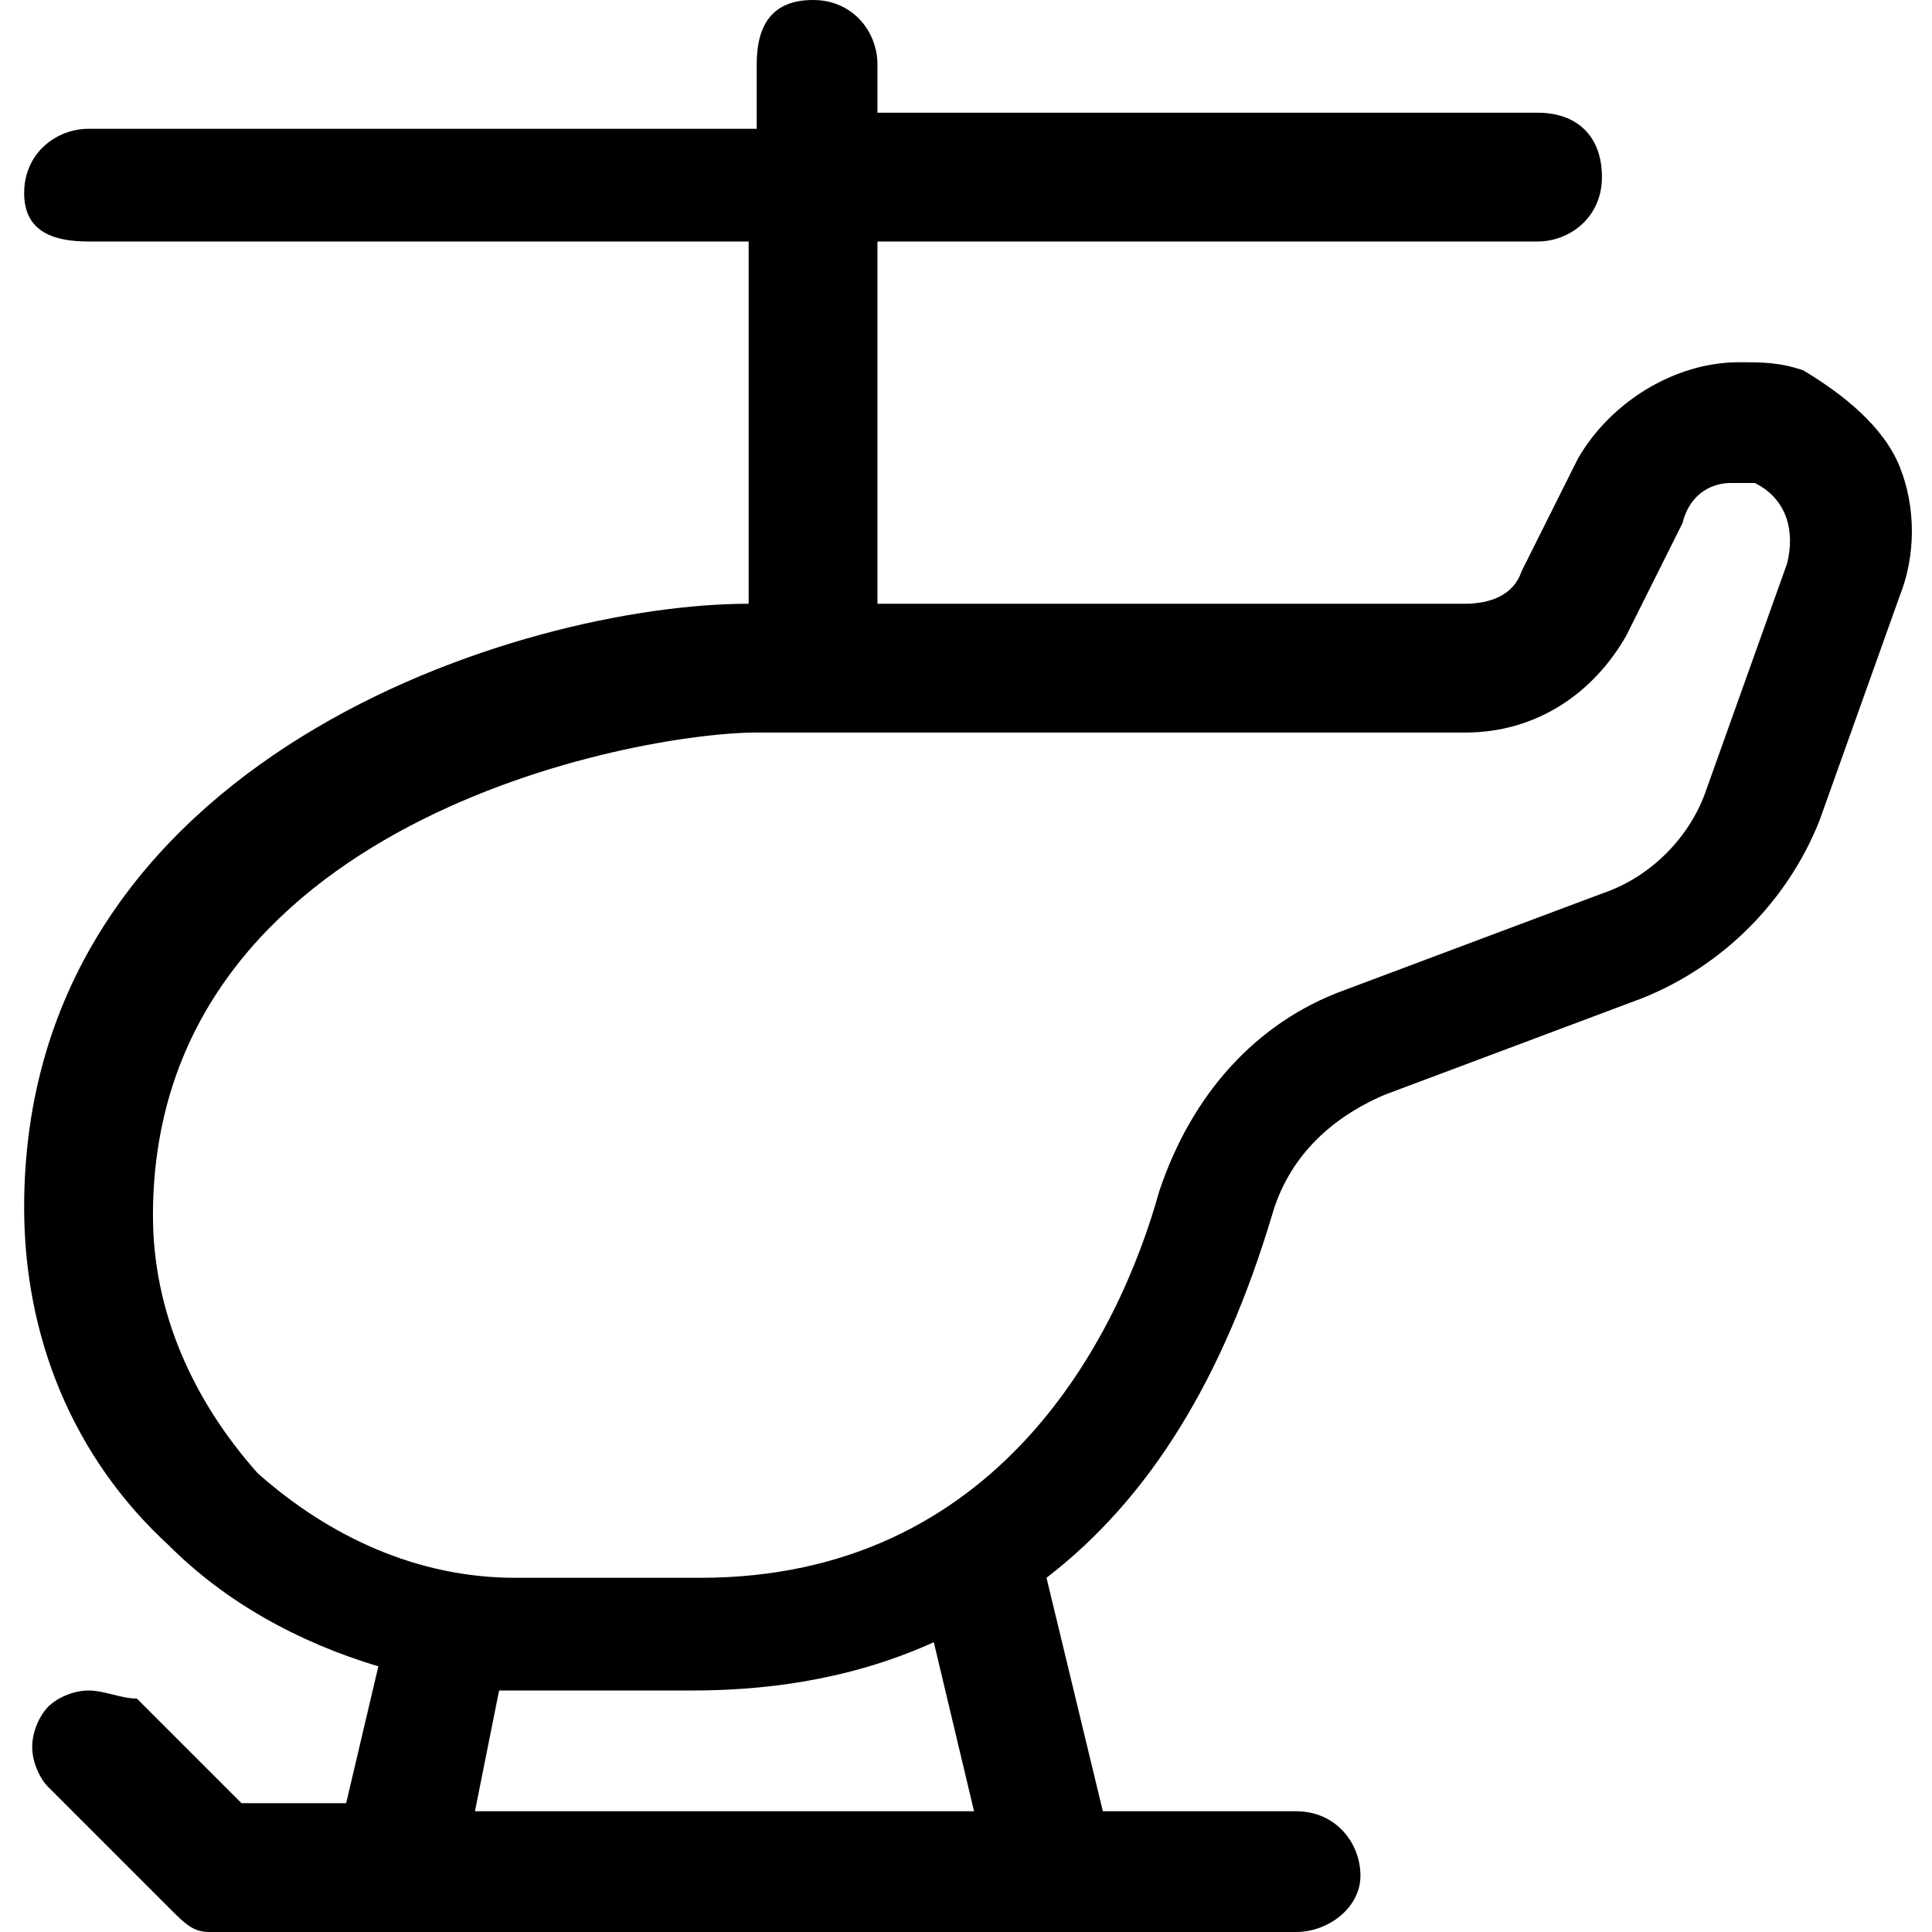 <?xml version="1.0" encoding="utf-8"?>
<!-- Generator: Adobe Illustrator 23.0.1, SVG Export Plug-In . SVG Version: 6.00 Build 0)  -->
<svg version="1.1" id="Regular" xmlns="http://www.w3.org/2000/svg" xmlns:xlink="http://www.w3.org/1999/xlink" x="0px" y="0px"
	 viewBox="0 0 24 24" style="enable-background:new 0 0 24 24;" xml:space="preserve">
<title>ambulance-helicopter</title>
<path d="M23.6,5.8c-0.2-0.5-0.7-0.9-1.2-1.2c-0.3-0.1-0.5-0.1-0.8-0.1c-0.8,0-1.6,0.5-2,1.2l-0.7,1.4c-0.1,0.3-0.4,0.4-0.7,0.4h-7.3
	V3h8.2c0.4,0,0.8-0.3,0.8-0.8s-0.3-0.8-0.8-0.8h-8.2V0.8c0-0.4-0.3-0.8-0.8-0.8S9.4,0.3,9.4,0.8v0.8H1.1c-0.4,0-0.8,0.3-0.8,0.8
	S0.7,3,1.1,3h8.2v4.5c-2.8,0-9,1.9-9,7.5c0,1.6,0.6,3.1,1.8,4.2c0.7,0.7,1.6,1.2,2.6,1.5l-0.4,1.7H3l-1.3-1.3
	C1.5,21.1,1.3,21,1.1,21s-0.4,0.1-0.5,0.2c-0.1,0.1-0.2,0.3-0.2,0.5s0.1,0.4,0.2,0.5l1.5,1.5C2.3,23.9,2.4,24,2.6,24h13.5
	c0.4,0,0.8-0.3,0.8-0.7s-0.3-0.8-0.8-0.8h-2.4L13,19.6c1.3-1,2.2-2.5,2.8-4.5c0.2-0.7,0.7-1.2,1.4-1.5l3.2-1.2
	c1-0.4,1.8-1.2,2.2-2.2l1-2.8C23.8,6.9,23.8,6.3,23.6,5.8z M5.9,22.5L6.2,21c0.1,0,0.1,0,0.2,0h2.2c0.8,0,1.9-0.1,3-0.6l0.5,2.1H5.9
	z M22.2,7l-1,2.8c-0.2,0.6-0.7,1.1-1.3,1.3l-3.2,1.2c-1.1,0.4-1.9,1.3-2.3,2.5c-0.5,1.8-2,4.8-5.7,4.8H6.4c-1.2,0-2.3-0.5-3.2-1.3
	c-0.8-0.9-1.3-2-1.3-3.2c0-4.9,6-6,7.5-6h8.8c0.9,0,1.6-0.5,2-1.2l0.7-1.4C21,6.1,21.3,6,21.5,6c0.1,0,0.2,0,0.3,0
	C22.2,6.2,22.3,6.6,22.2,7z"/>
</svg>
